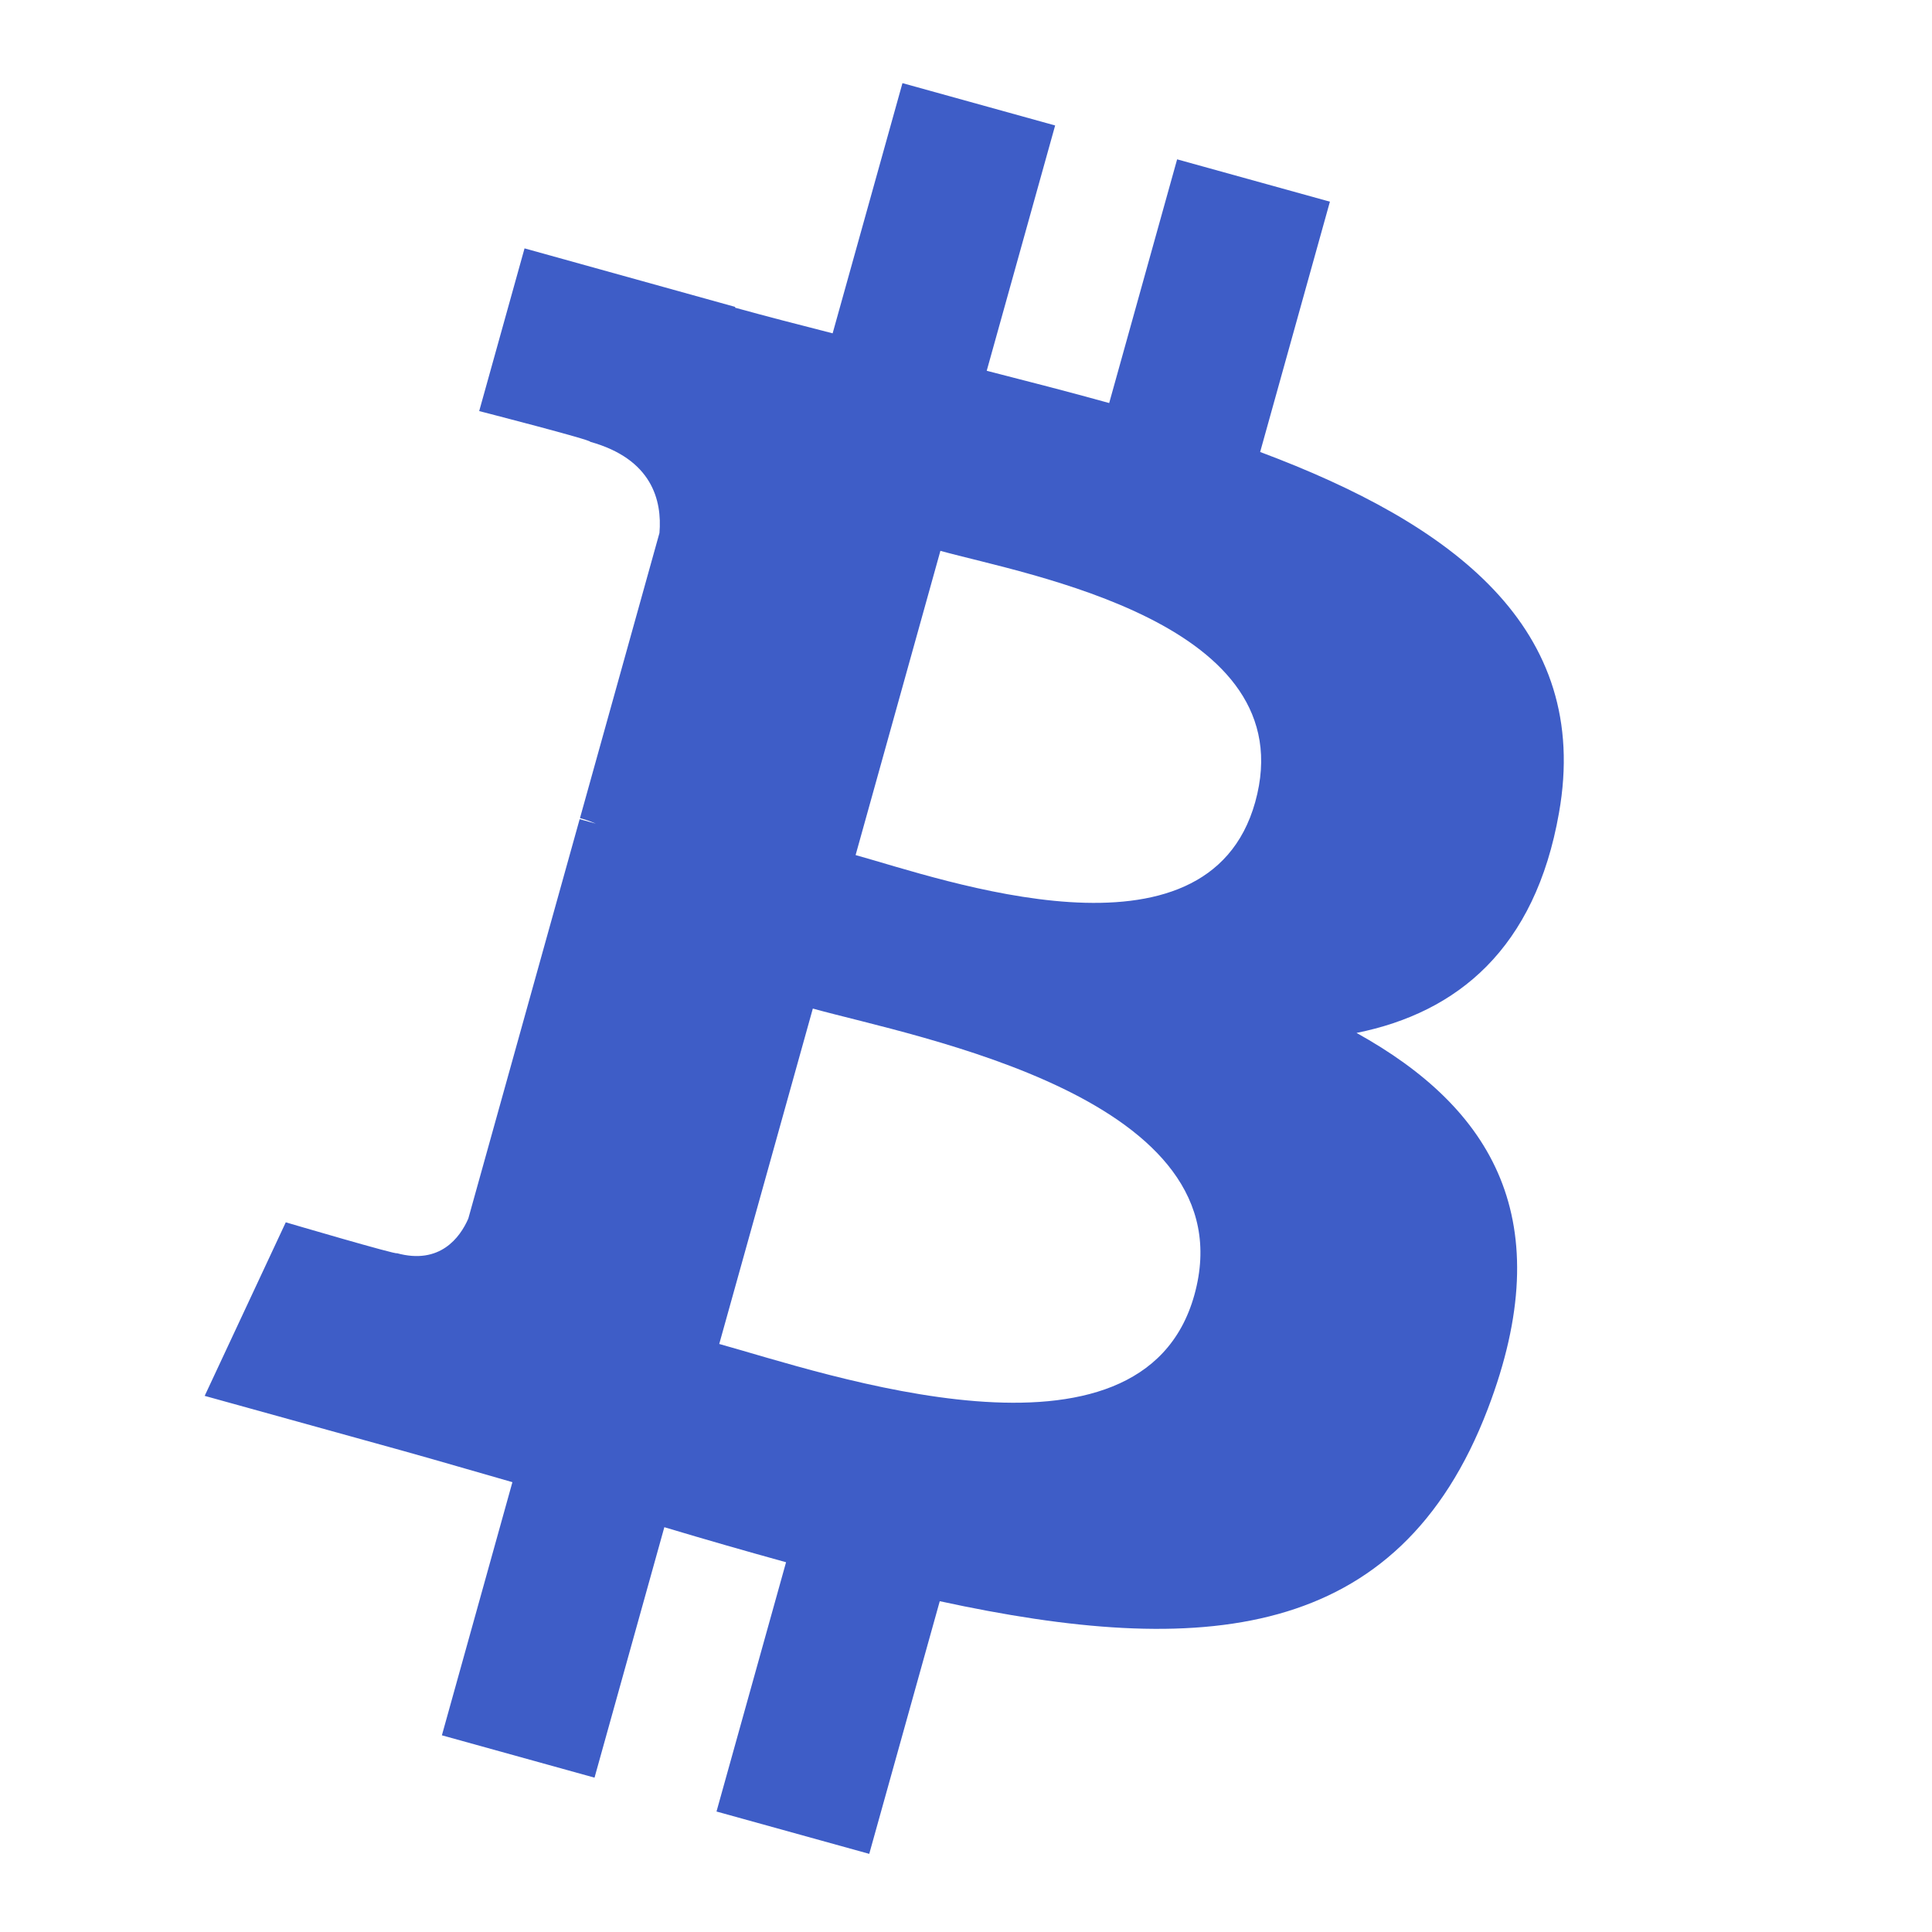 <svg width="36" height="36" viewBox="0 0 36 36" fill="none" xmlns="http://www.w3.org/2000/svg">
<path d="M29.049 15.149C29.663 11.697 27.066 9.763 23.481 8.422L24.781 3.758L21.934 2.969L20.668 7.51C19.92 7.302 19.151 7.105 18.386 6.909L19.661 2.338L16.816 1.549L15.515 6.211C14.895 6.053 14.287 5.896 13.696 5.733L13.7 5.719L9.774 4.628L8.929 7.66C8.929 7.66 11.043 8.203 10.997 8.232C12.15 8.553 12.339 9.324 12.288 9.931L10.807 15.244C10.886 15.266 10.989 15.298 11.102 15.347C11.007 15.321 10.906 15.292 10.801 15.264L8.726 22.707C8.574 23.055 8.2 23.573 7.394 23.351C7.421 23.393 5.325 22.776 5.325 22.776L3.814 26.01L7.519 27.037C8.208 27.229 8.883 27.429 9.548 27.618L8.234 32.335L11.078 33.124L12.379 28.457C13.155 28.69 13.909 28.906 14.647 29.11L13.351 33.755L16.197 34.544L17.511 29.836C22.373 30.89 26.059 30.616 27.724 26.25C29.066 22.734 27.812 20.652 25.277 19.247C27.161 18.867 28.605 17.677 29.049 15.149ZM22.255 24.131C21.273 27.656 15.332 25.576 13.402 25.043L15.146 18.793C17.075 19.329 23.28 20.454 22.255 24.131ZM23.389 14.946C22.494 18.153 17.55 16.378 15.943 15.933L17.523 10.264C19.131 10.71 24.321 11.601 23.389 14.946Z" fill="#3E5DC7"/>
</svg>

